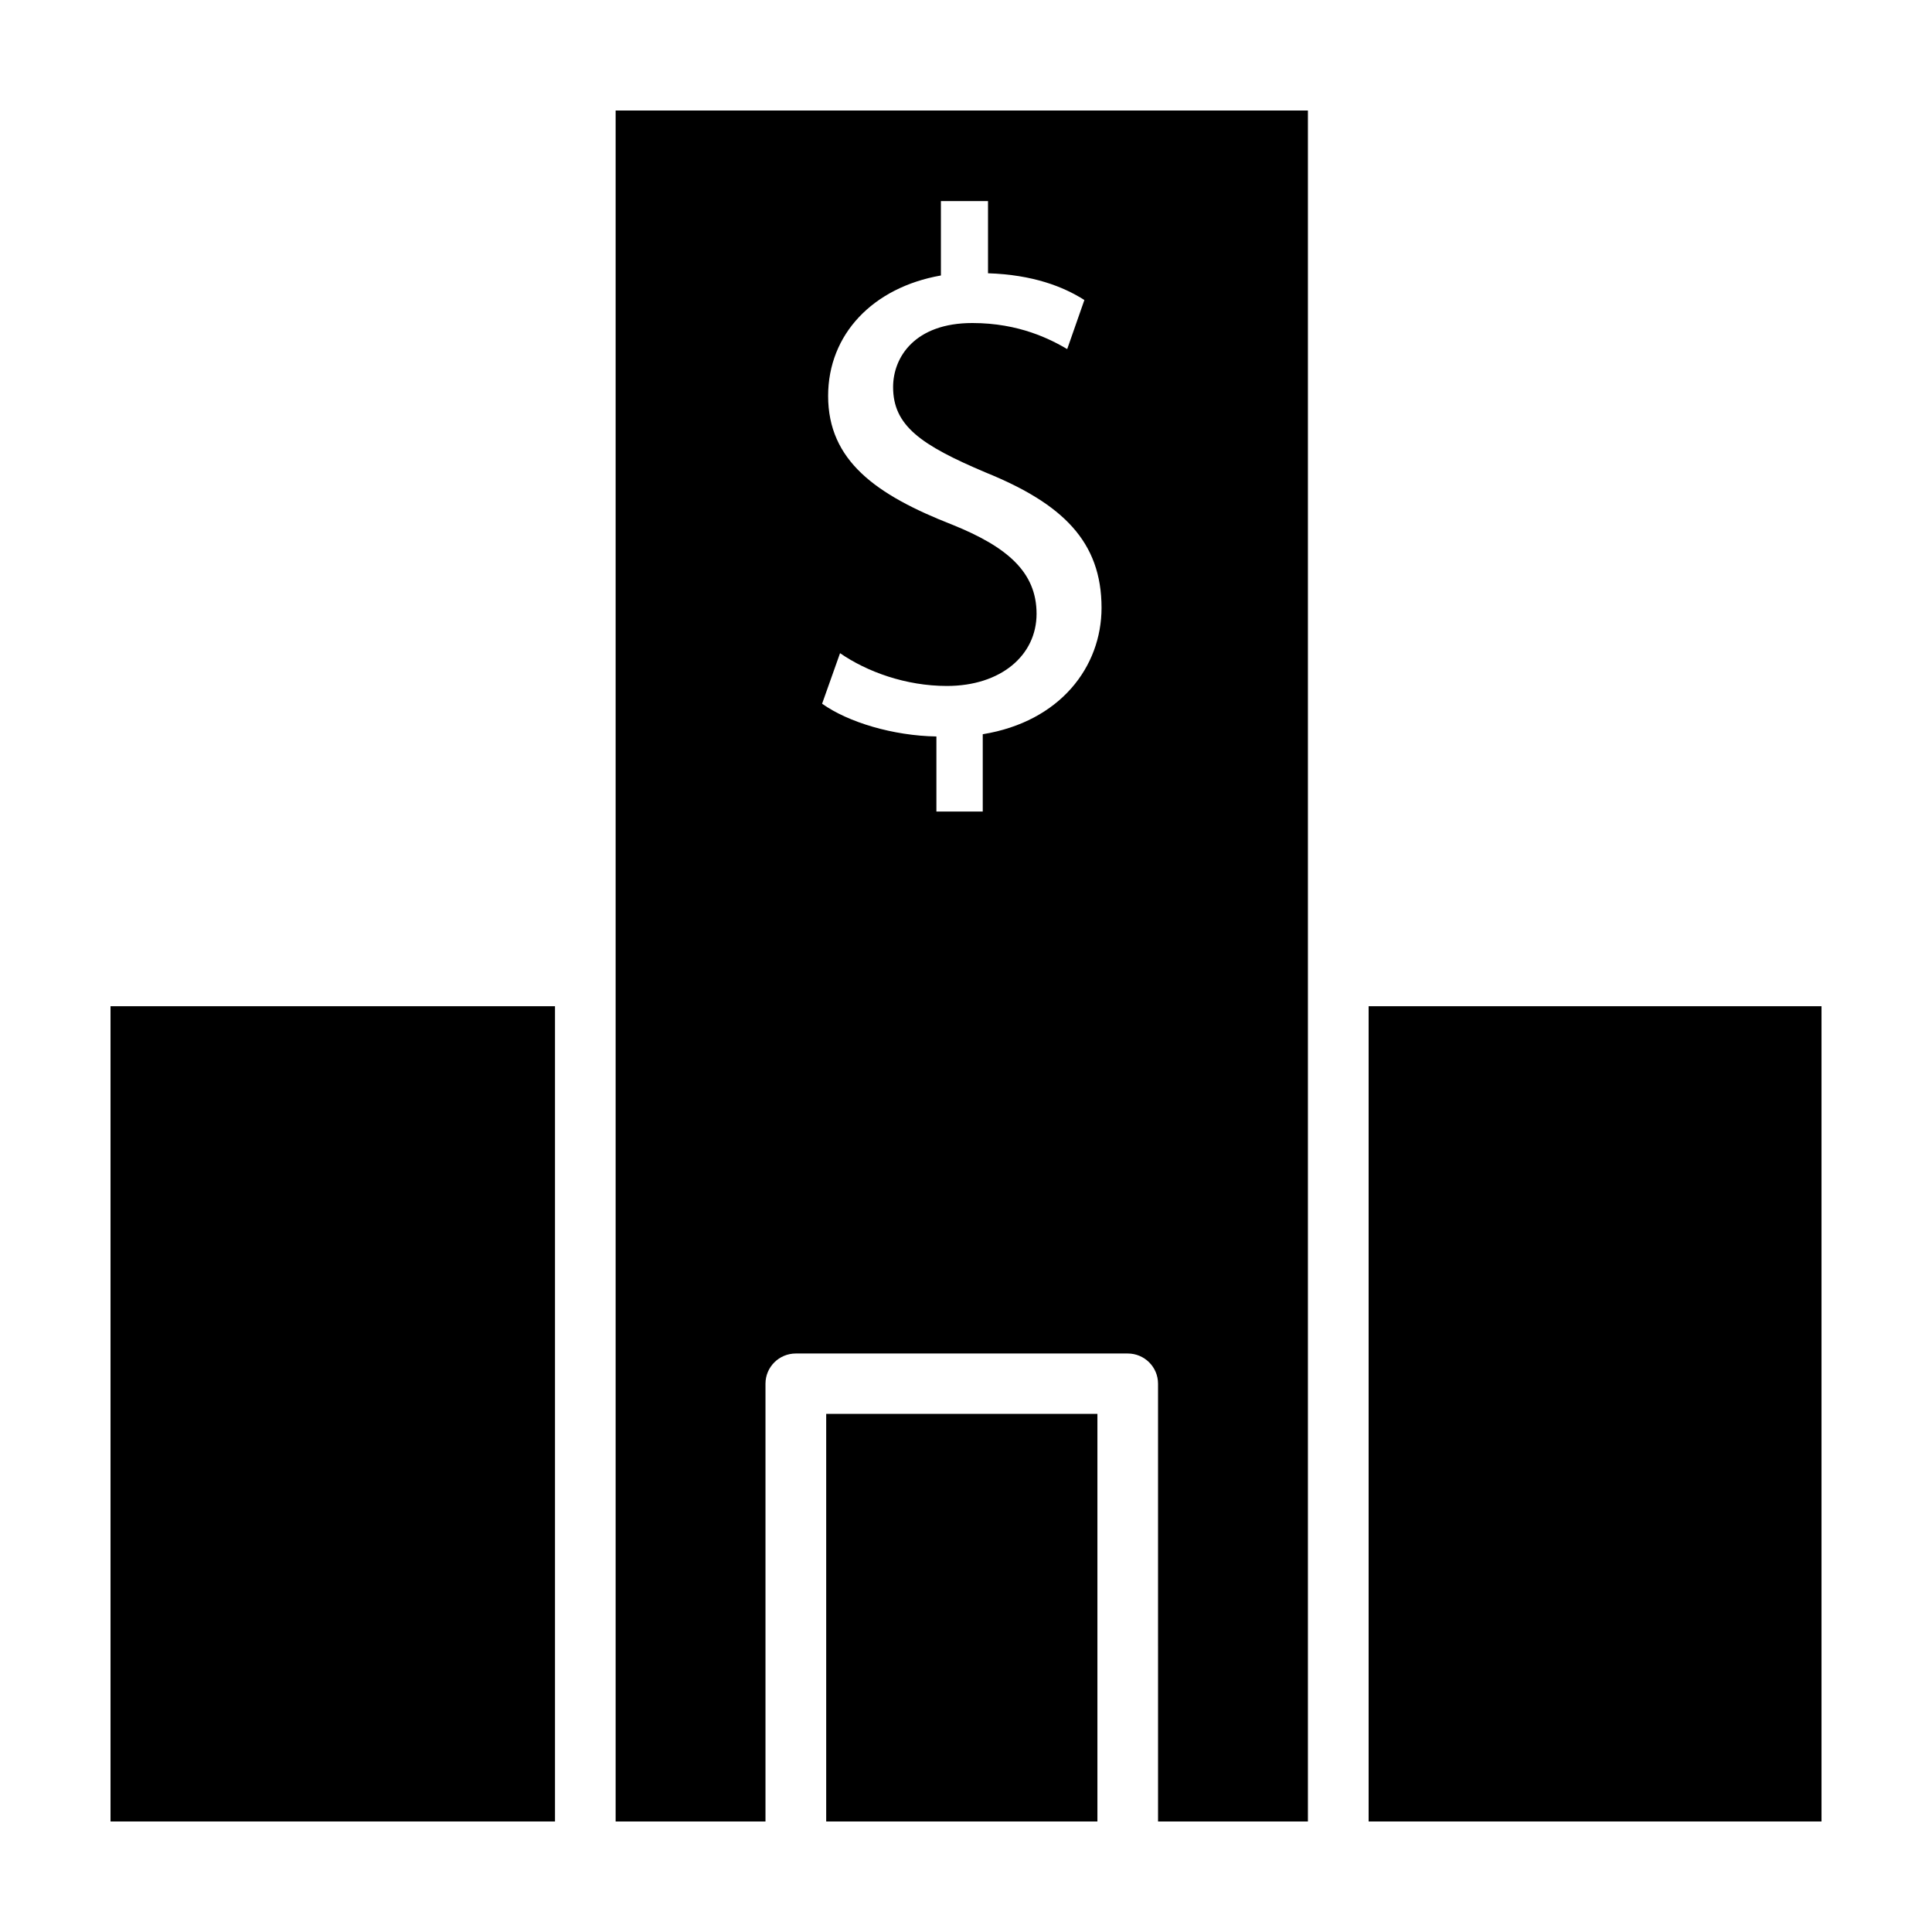 <?xml version="1.0" encoding="UTF-8"?>
<!-- Uploaded to: ICON Repo, www.svgrepo.com, Generator: ICON Repo Mixer Tools -->
<svg fill="#000000" width="800px" height="800px" version="1.1" viewBox="144 144 512 512" xmlns="http://www.w3.org/2000/svg">
 <g>
  <path d="m362.95 518.69h71.875v108.02h-71.875z"/>
  <path d="m490.61 626.71v-453.43h-183.46v453.43h39.711v-116.02c0-4.418 3.598-8 8.039-8h87.953c4.445 0 8.039 3.582 8.039 8l0.004 116.02zm-86.172-288.13v20.488h-12.281v-19.895c-11.477-0.191-23.363-3.754-30.293-8.68l4.758-13.395c7.129 4.926 17.426 8.688 28.312 8.688 14.273 0 23.766-8.086 23.766-19.125 0-11.023-7.723-17.73-22.379-23.629-20.188-7.898-32.859-16.965-32.859-34.102 0-16.348 11.871-28.762 29.891-31.926l-0.004-19.715h12.484v19.129c11.879 0.383 19.992 3.547 25.539 7.09l-4.551 13c-4.367-2.551-12.676-6.902-25.148-6.902-15.25 0-20.992 9.07-20.992 16.965 0 10.238 7.32 15.367 24.555 22.652 20.395 8.281 30.684 18.324 30.684 35.859-0.008 15.562-10.891 30.148-31.48 33.496z"/>
  <path d="m506.7 410.66h120.02v216.05h-120.02z"/>
  <path d="m173.29 410.66h117.79v216.05h-117.79z"/>
 </g>
</svg>